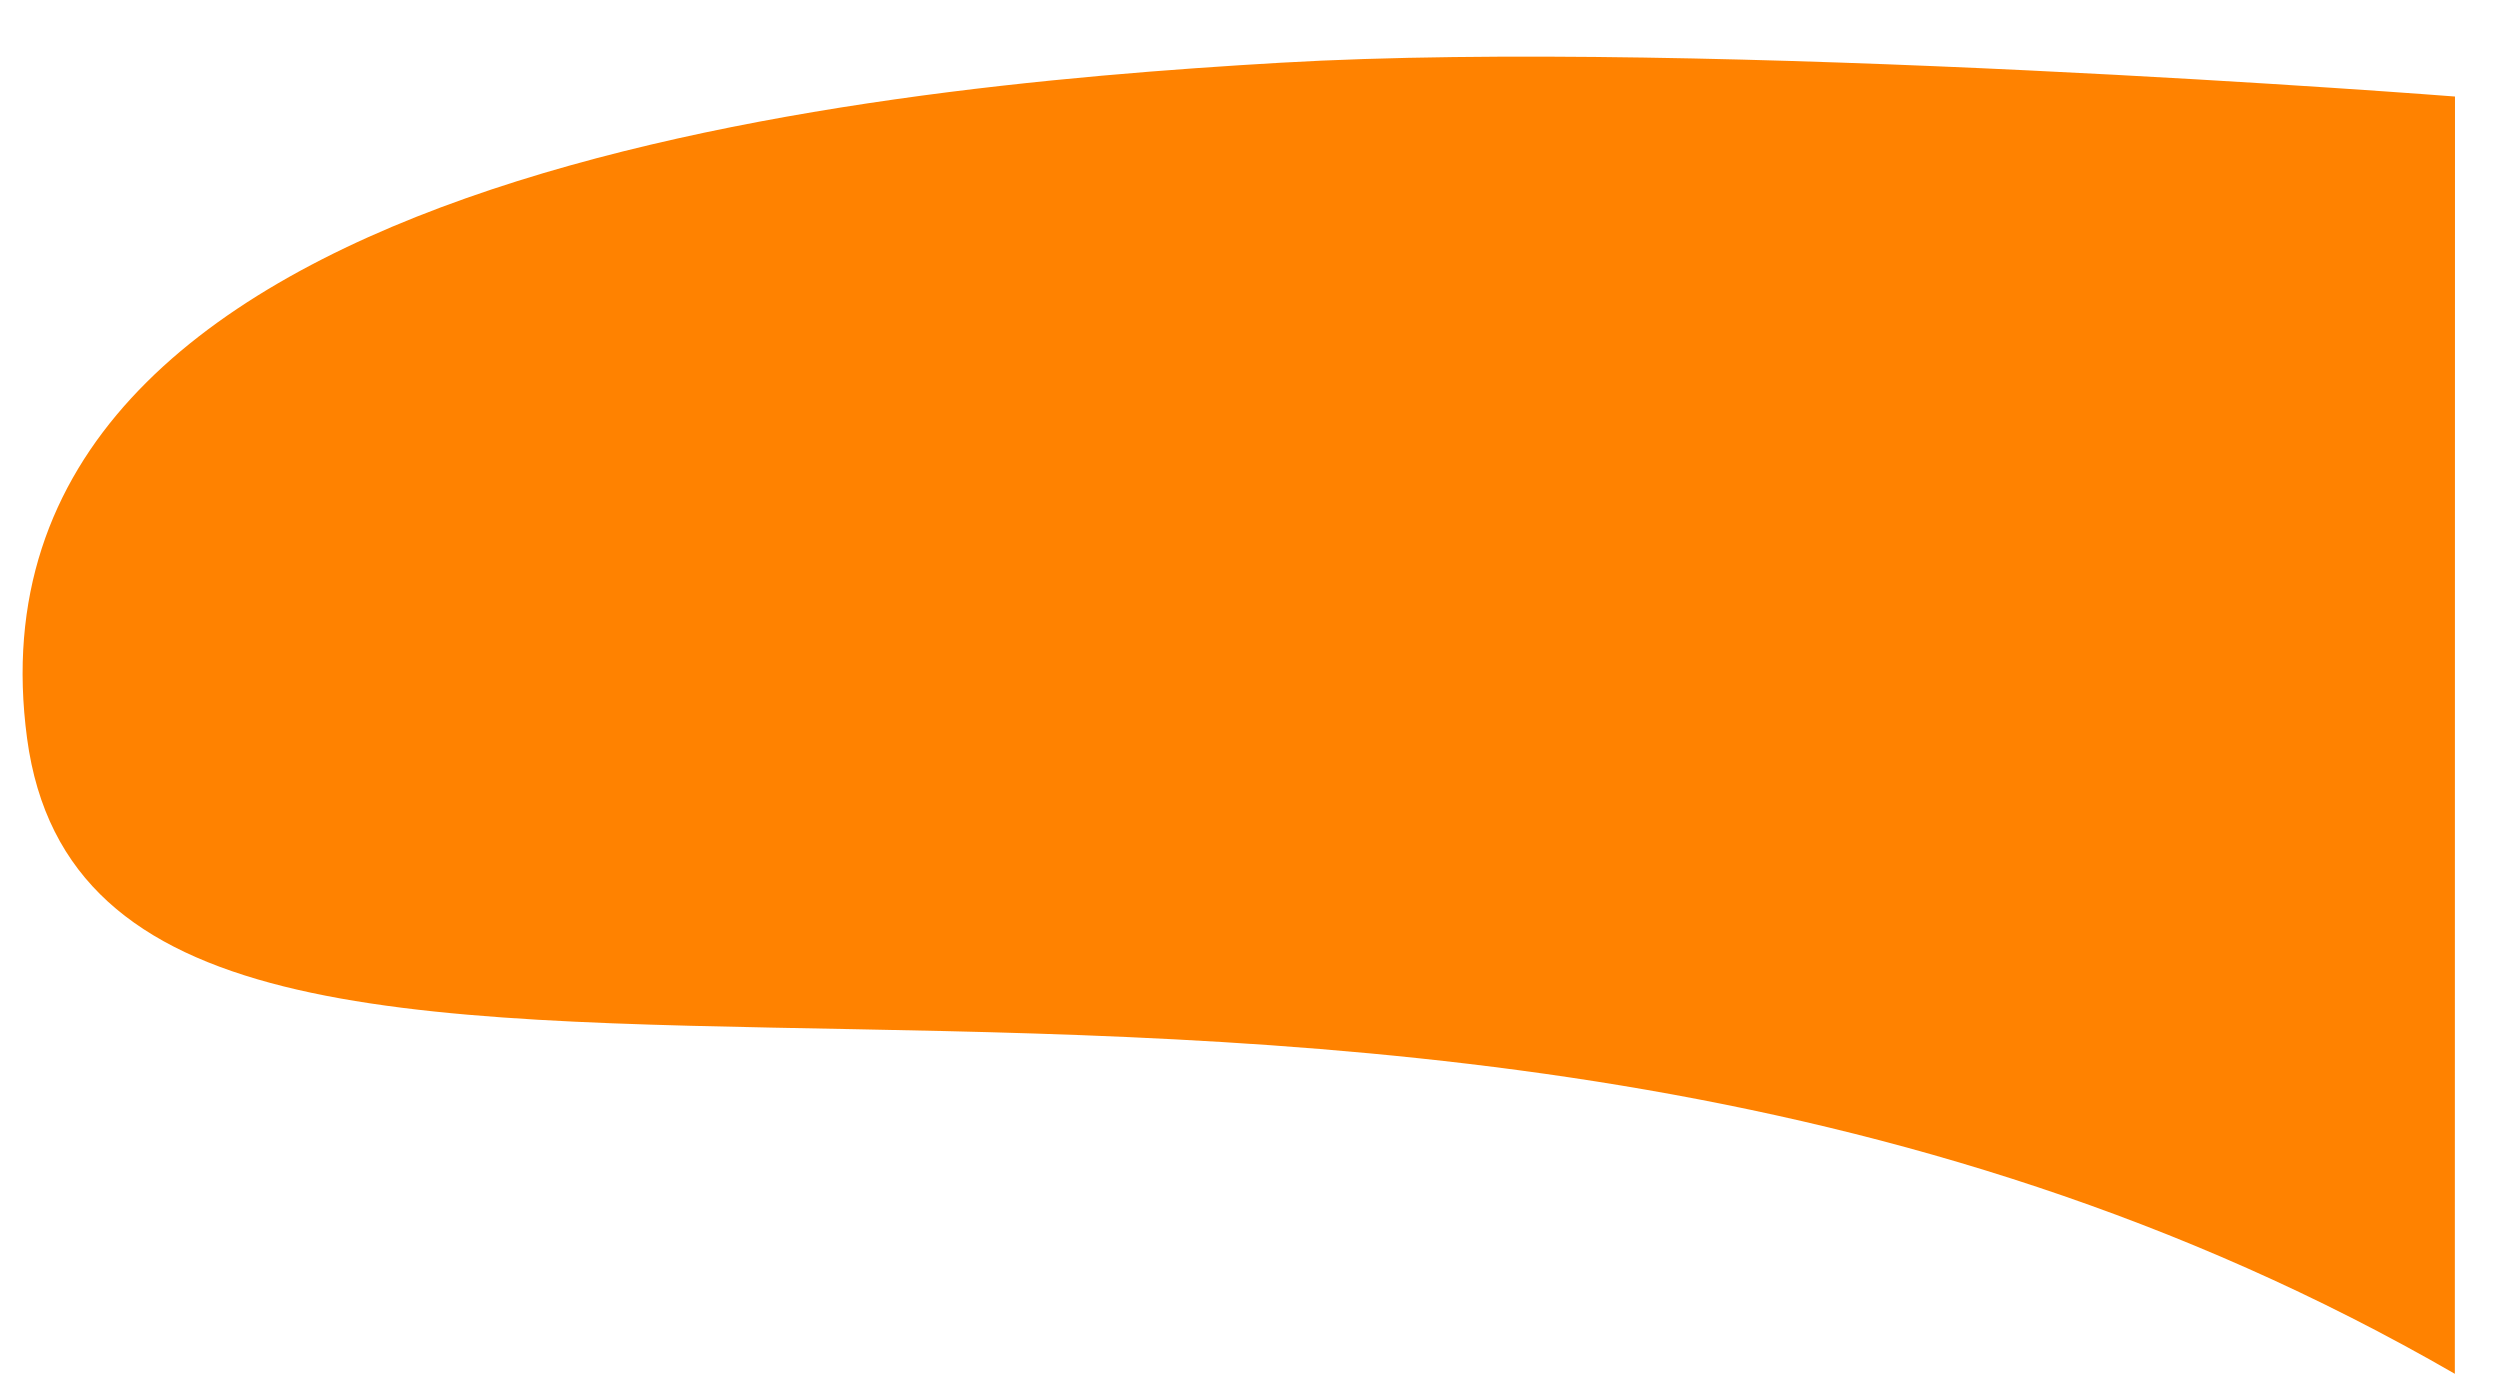 <svg xmlns="http://www.w3.org/2000/svg" width="418.114" height="229.852"><path data-name="Fond Orange Menu Sticky" d="M214.202 10.49c71.129-4.135 196.384 5.654 196.384 5.654l-.024 213.62C226.358 123.388 17.189 217.888 4.529 123.497S143.074 14.625 214.202 10.49z" fill="#ff8200"/></svg>